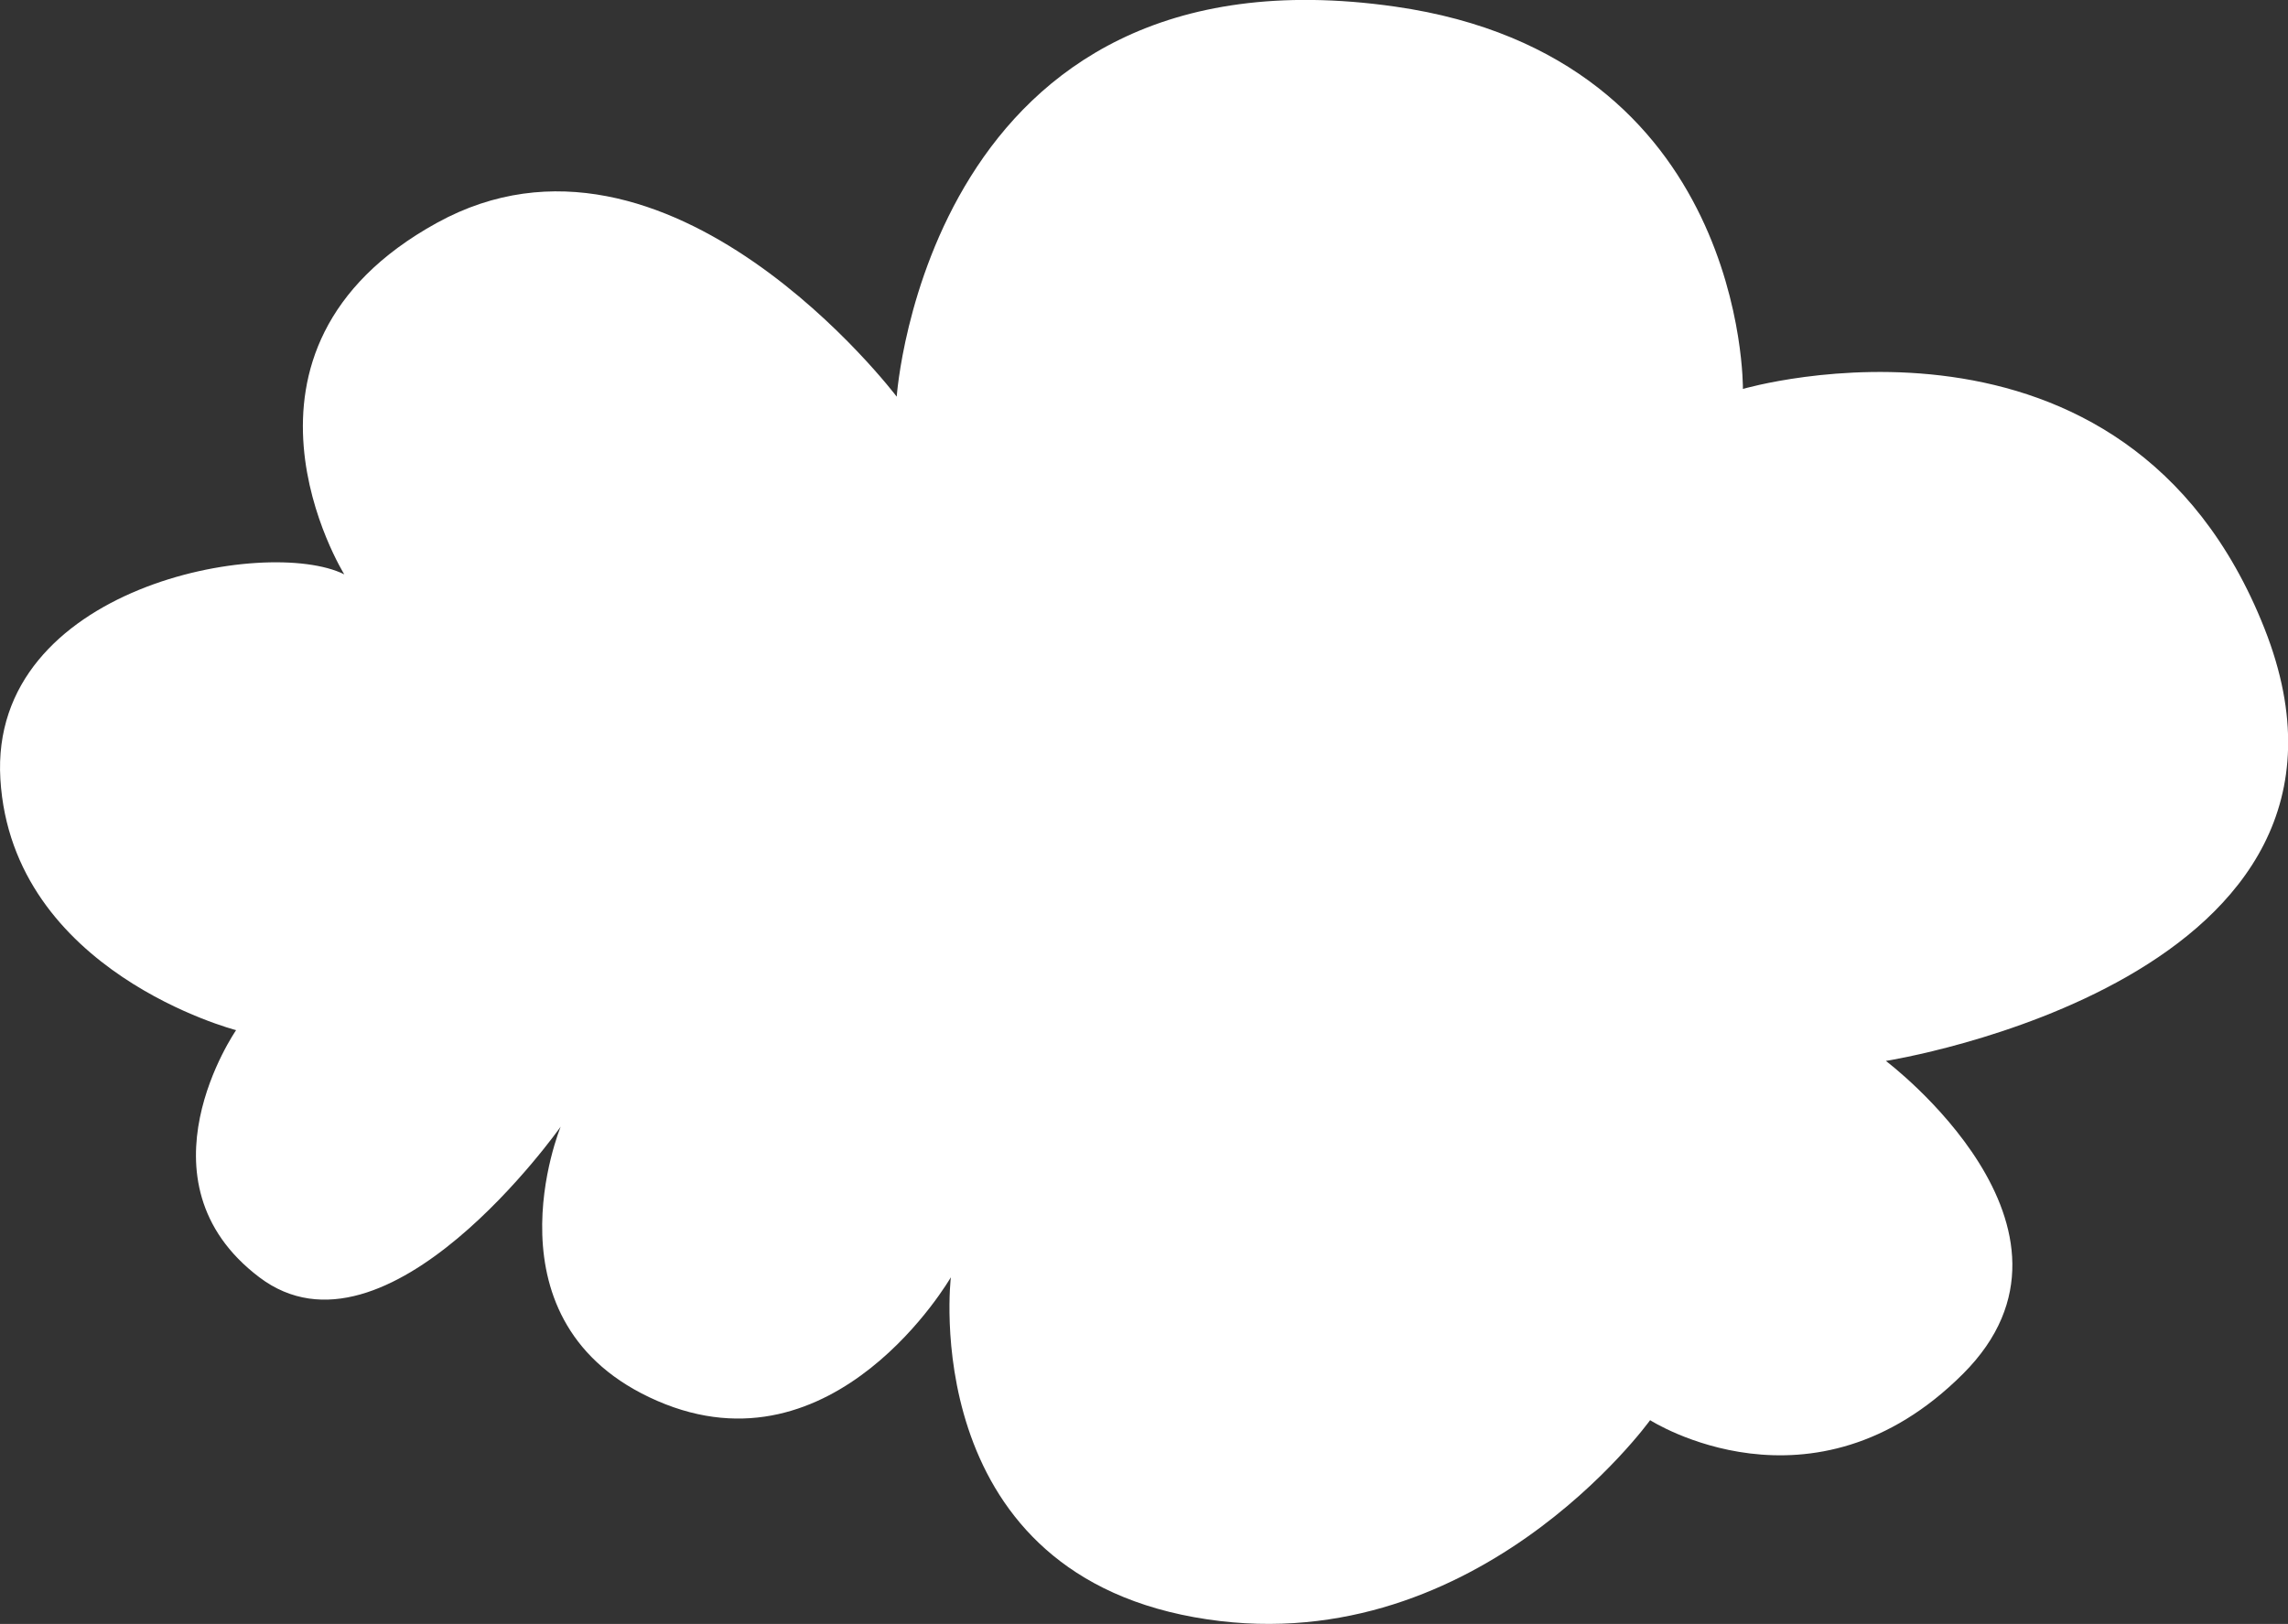 <?xml version="1.0" encoding="UTF-8"?> <svg xmlns="http://www.w3.org/2000/svg" id="_Слой_2" data-name="Слой 2" viewBox="0 0 183.43 130.23"><rect x="0" y="0" width="183.43" height="130.23" fill="#333333" stroke="none"/><defs><style> .cls-1 { fill: #fff; stroke-width: 0px; } </style></defs><g id="_Слой_2-2" data-name="Слой 2"><path class="cls-1" d="M18.92,82.61S.96,77.97.03,62.48s21.37-19.51,27.57-16.42c0,0-11.15-17.96,7.43-28.19s36.86,13.94,36.86,13.94c0,0,2.49-36.64,39.96-31.28,28.19,4.03,27.88,30.66,27.88,30.66,0,0,30.66-8.98,41.81,19.2,11.15,28.19-30.35,34.69-30.35,34.69,0,0,17.85,13.43,6.19,25.09-12.08,12.08-25.09,3.72-25.09,3.72,0,0-14.25,19.82-36.55,15.8s-19.51-27.26-19.51-27.26c0,0-9.29,16.11-23.54,9.91s-7.74-21.99-7.74-21.99c0,0-13.94,19.82-24.16,12.08s-1.86-19.82-1.86-19.82Z"></path></g></svg> 